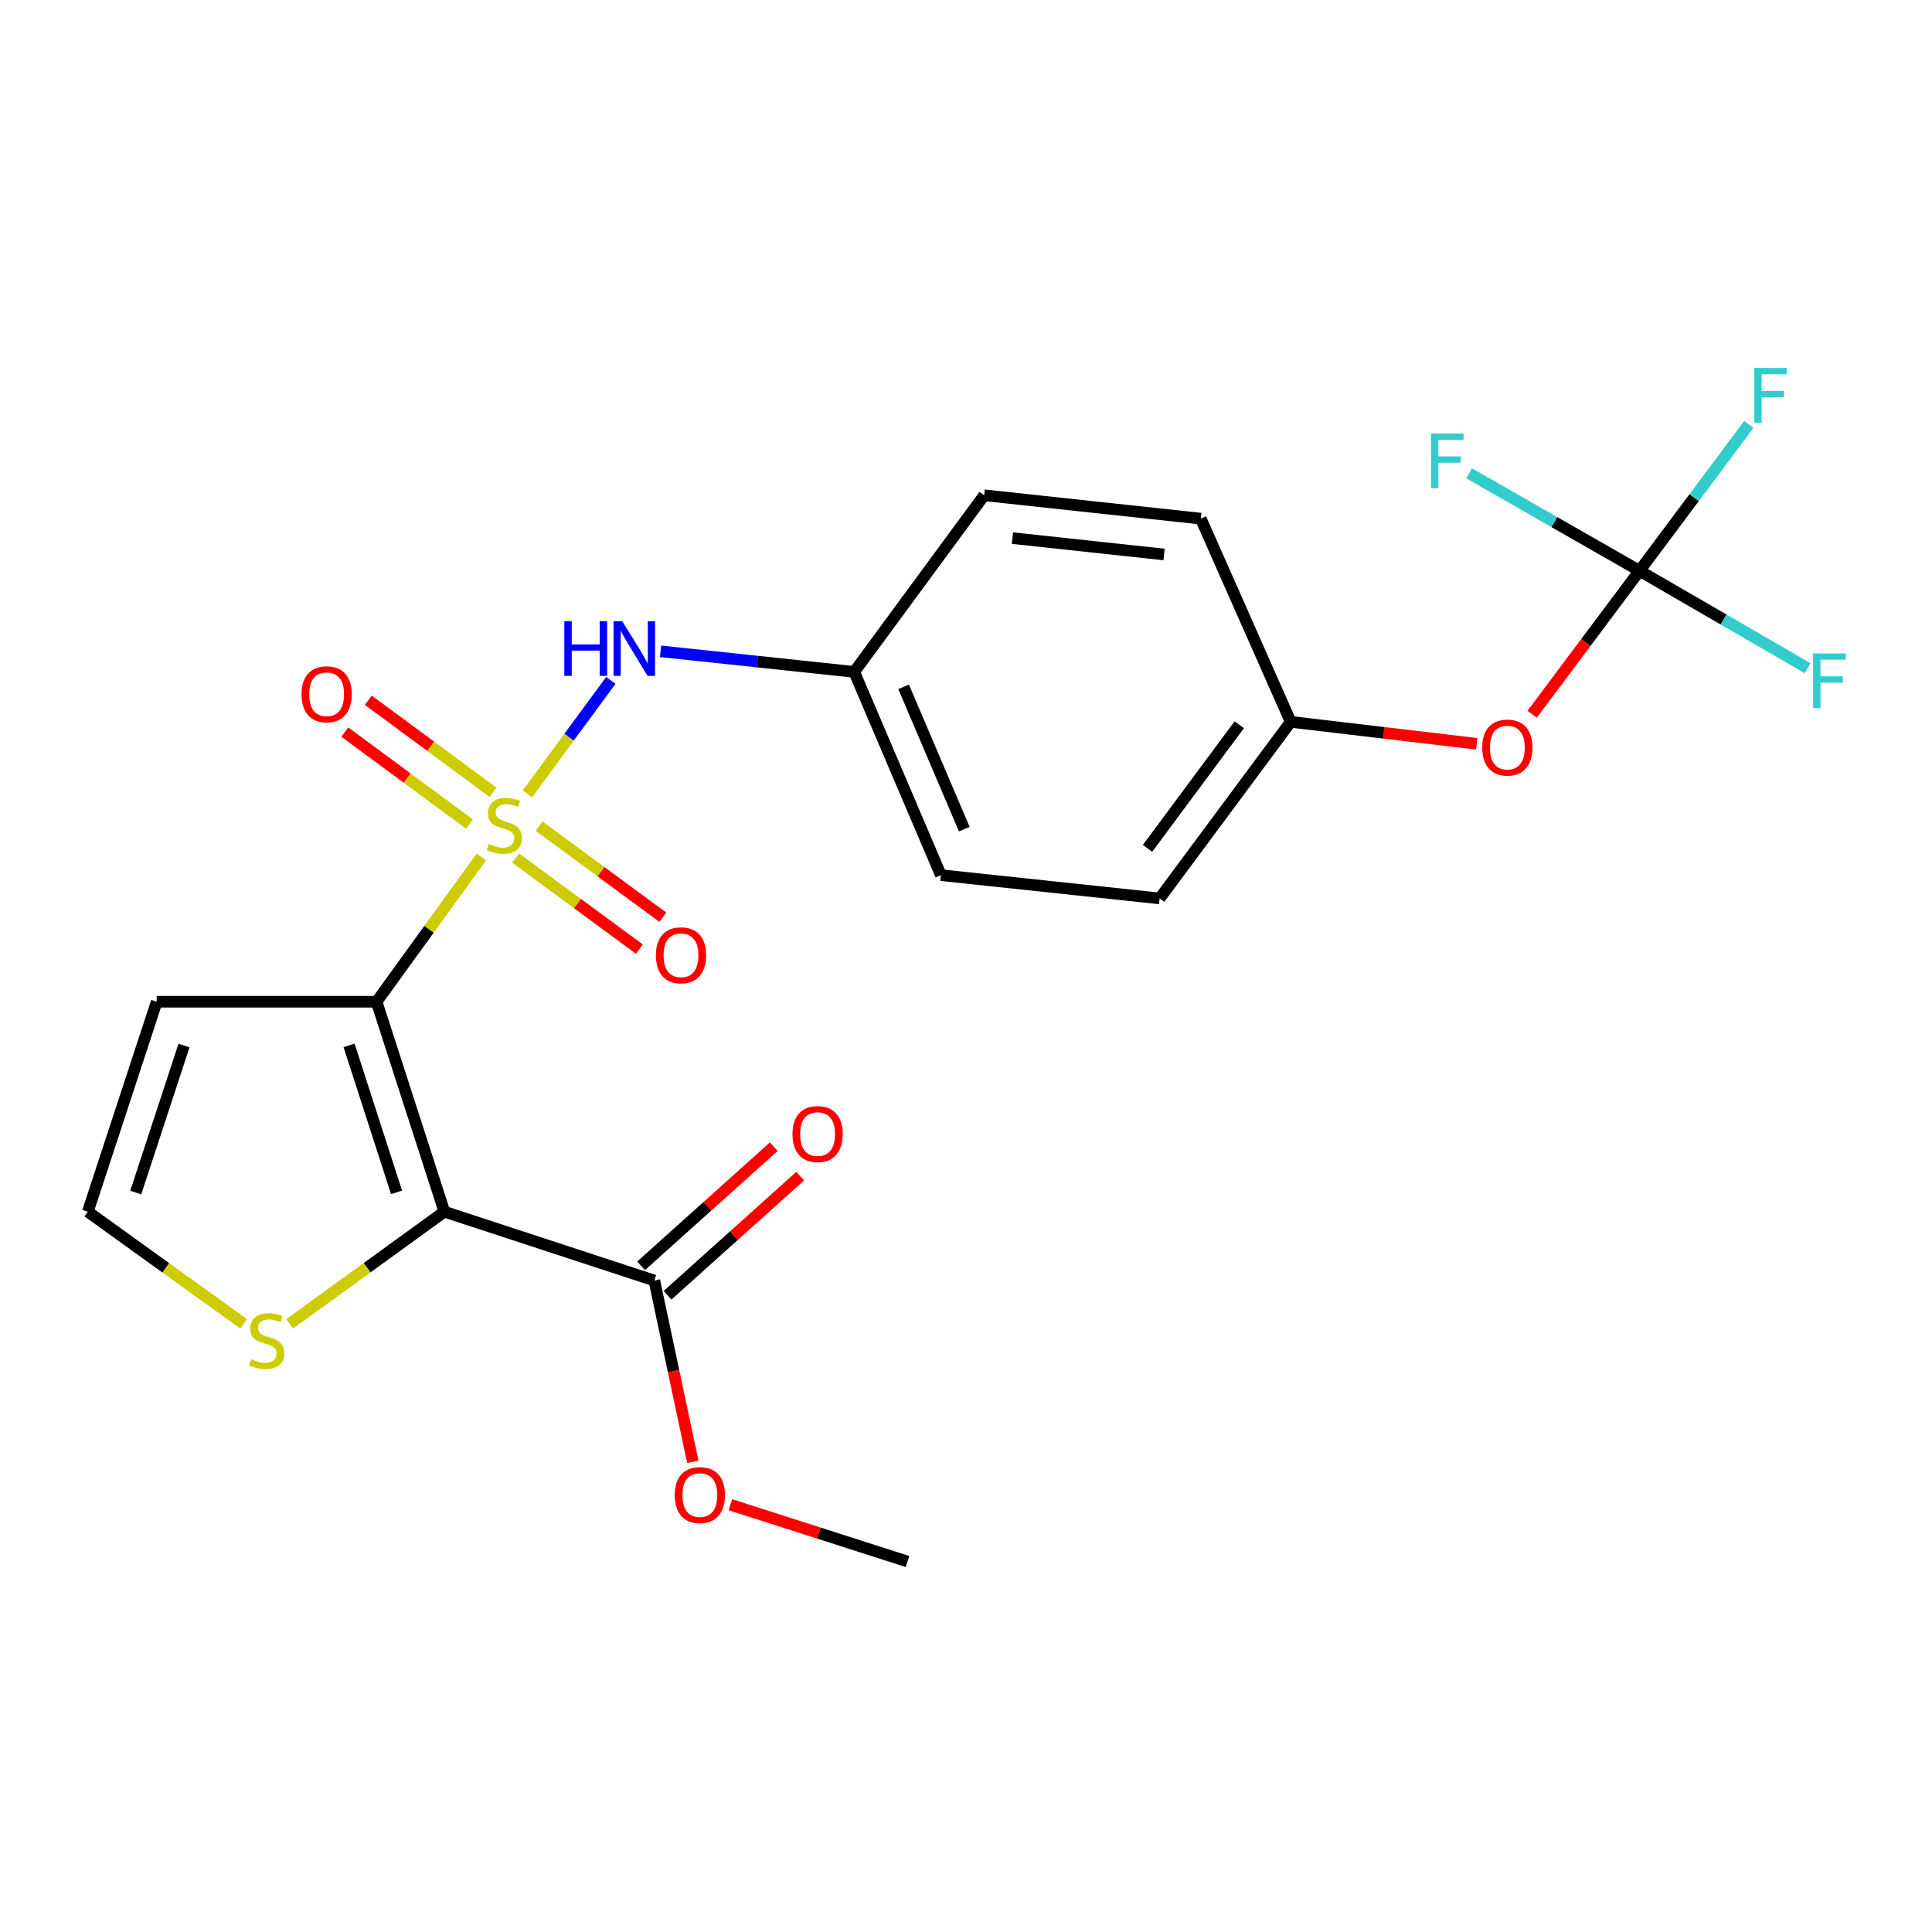 <?xml version='1.0' encoding='iso-8859-1'?>
<svg version='1.1' baseProfile='full'
              xmlns='http://www.w3.org/2000/svg'
                      xmlns:rdkit='http://www.rdkit.org/xml'
                      xmlns:xlink='http://www.w3.org/1999/xlink'
                  xml:space='preserve'
width='1000px' height='1000px' viewBox='0 0 1000 1000'>
<!-- END OF HEADER -->
<rect style='opacity:1.0;fill:#FFFFFF;stroke:none' width='1000' height='1000' x='0' y='0'> </rect>
<path class='bond-0' d='M 249.139,443.556 L 222.026,481.027' style='fill:none;fill-rule:evenodd;stroke:#CCCC00;stroke-width:6px;stroke-linecap:butt;stroke-linejoin:miter;stroke-opacity:1' />
<path class='bond-0' d='M 222.026,481.027 L 194.913,518.498' style='fill:none;fill-rule:evenodd;stroke:#000000;stroke-width:6px;stroke-linecap:butt;stroke-linejoin:miter;stroke-opacity:1' />
<path class='bond-2' d='M 272.957,410.912 L 294.567,381.541' style='fill:none;fill-rule:evenodd;stroke:#CCCC00;stroke-width:6px;stroke-linecap:butt;stroke-linejoin:miter;stroke-opacity:1' />
<path class='bond-2' d='M 294.567,381.541 L 316.177,352.171' style='fill:none;fill-rule:evenodd;stroke:#0000FF;stroke-width:6px;stroke-linecap:butt;stroke-linejoin:miter;stroke-opacity:1' />
<path class='bond-7' d='M 266.888,444.126 L 298.918,467.686' style='fill:none;fill-rule:evenodd;stroke:#CCCC00;stroke-width:6px;stroke-linecap:butt;stroke-linejoin:miter;stroke-opacity:1' />
<path class='bond-7' d='M 298.918,467.686 L 330.948,491.246' style='fill:none;fill-rule:evenodd;stroke:#FF0000;stroke-width:6px;stroke-linecap:butt;stroke-linejoin:miter;stroke-opacity:1' />
<path class='bond-7' d='M 279.025,427.626 L 311.055,451.186' style='fill:none;fill-rule:evenodd;stroke:#CCCC00;stroke-width:6px;stroke-linecap:butt;stroke-linejoin:miter;stroke-opacity:1' />
<path class='bond-7' d='M 311.055,451.186 L 343.085,474.746' style='fill:none;fill-rule:evenodd;stroke:#FF0000;stroke-width:6px;stroke-linecap:butt;stroke-linejoin:miter;stroke-opacity:1' />
<path class='bond-8' d='M 255.181,410.062 L 222.909,386.255' style='fill:none;fill-rule:evenodd;stroke:#CCCC00;stroke-width:6px;stroke-linecap:butt;stroke-linejoin:miter;stroke-opacity:1' />
<path class='bond-8' d='M 222.909,386.255 L 190.636,362.447' style='fill:none;fill-rule:evenodd;stroke:#FF0000;stroke-width:6px;stroke-linecap:butt;stroke-linejoin:miter;stroke-opacity:1' />
<path class='bond-8' d='M 243.022,426.545 L 210.749,402.738' style='fill:none;fill-rule:evenodd;stroke:#CCCC00;stroke-width:6px;stroke-linecap:butt;stroke-linejoin:miter;stroke-opacity:1' />
<path class='bond-8' d='M 210.749,402.738 L 178.476,378.931' style='fill:none;fill-rule:evenodd;stroke:#FF0000;stroke-width:6px;stroke-linecap:butt;stroke-linejoin:miter;stroke-opacity:1' />
<path class='bond-1' d='M 194.913,518.498 L 230.007,627.172' style='fill:none;fill-rule:evenodd;stroke:#000000;stroke-width:6px;stroke-linecap:butt;stroke-linejoin:miter;stroke-opacity:1' />
<path class='bond-1' d='M 180.685,541.094 L 205.251,617.166' style='fill:none;fill-rule:evenodd;stroke:#000000;stroke-width:6px;stroke-linecap:butt;stroke-linejoin:miter;stroke-opacity:1' />
<path class='bond-6' d='M 194.913,518.498 L 81.118,518.498' style='fill:none;fill-rule:evenodd;stroke:#000000;stroke-width:6px;stroke-linecap:butt;stroke-linejoin:miter;stroke-opacity:1' />
<path class='bond-3' d='M 230.007,627.172 L 338.681,662.801' style='fill:none;fill-rule:evenodd;stroke:#000000;stroke-width:6px;stroke-linecap:butt;stroke-linejoin:miter;stroke-opacity:1' />
<path class='bond-5' d='M 230.007,627.172 L 189.982,656.178' style='fill:none;fill-rule:evenodd;stroke:#000000;stroke-width:6px;stroke-linecap:butt;stroke-linejoin:miter;stroke-opacity:1' />
<path class='bond-5' d='M 189.982,656.178 L 149.958,685.184' style='fill:none;fill-rule:evenodd;stroke:#CCCC00;stroke-width:6px;stroke-linecap:butt;stroke-linejoin:miter;stroke-opacity:1' />
<path class='bond-12' d='M 341.916,337.121 L 392.03,342.446' style='fill:none;fill-rule:evenodd;stroke:#0000FF;stroke-width:6px;stroke-linecap:butt;stroke-linejoin:miter;stroke-opacity:1' />
<path class='bond-12' d='M 392.03,342.446 L 442.143,347.772' style='fill:none;fill-rule:evenodd;stroke:#000000;stroke-width:6px;stroke-linecap:butt;stroke-linejoin:miter;stroke-opacity:1' />
<path class='bond-11' d='M 345.524,670.421 L 379.856,639.589' style='fill:none;fill-rule:evenodd;stroke:#000000;stroke-width:6px;stroke-linecap:butt;stroke-linejoin:miter;stroke-opacity:1' />
<path class='bond-11' d='M 379.856,639.589 L 414.189,608.756' style='fill:none;fill-rule:evenodd;stroke:#FF0000;stroke-width:6px;stroke-linecap:butt;stroke-linejoin:miter;stroke-opacity:1' />
<path class='bond-11' d='M 331.838,655.182 L 366.17,624.349' style='fill:none;fill-rule:evenodd;stroke:#000000;stroke-width:6px;stroke-linecap:butt;stroke-linejoin:miter;stroke-opacity:1' />
<path class='bond-11' d='M 366.17,624.349 L 400.502,593.517' style='fill:none;fill-rule:evenodd;stroke:#FF0000;stroke-width:6px;stroke-linecap:butt;stroke-linejoin:miter;stroke-opacity:1' />
<path class='bond-17' d='M 338.681,662.801 L 348.638,709.704' style='fill:none;fill-rule:evenodd;stroke:#000000;stroke-width:6px;stroke-linecap:butt;stroke-linejoin:miter;stroke-opacity:1' />
<path class='bond-17' d='M 348.638,709.704 L 358.595,756.607' style='fill:none;fill-rule:evenodd;stroke:#FF0000;stroke-width:6px;stroke-linecap:butt;stroke-linejoin:miter;stroke-opacity:1' />
<path class='bond-4' d='M 848.607,295.449 L 820.827,332.567' style='fill:none;fill-rule:evenodd;stroke:#000000;stroke-width:6px;stroke-linecap:butt;stroke-linejoin:miter;stroke-opacity:1' />
<path class='bond-4' d='M 820.827,332.567 L 793.047,369.686' style='fill:none;fill-rule:evenodd;stroke:#FF0000;stroke-width:6px;stroke-linecap:butt;stroke-linejoin:miter;stroke-opacity:1' />
<path class='bond-13' d='M 848.607,295.449 L 892.119,320.654' style='fill:none;fill-rule:evenodd;stroke:#000000;stroke-width:6px;stroke-linecap:butt;stroke-linejoin:miter;stroke-opacity:1' />
<path class='bond-13' d='M 892.119,320.654 L 935.632,345.858' style='fill:none;fill-rule:evenodd;stroke:#33CCCC;stroke-width:6px;stroke-linecap:butt;stroke-linejoin:miter;stroke-opacity:1' />
<path class='bond-14' d='M 848.607,295.449 L 804.51,270.218' style='fill:none;fill-rule:evenodd;stroke:#000000;stroke-width:6px;stroke-linecap:butt;stroke-linejoin:miter;stroke-opacity:1' />
<path class='bond-14' d='M 804.51,270.218 L 760.413,244.986' style='fill:none;fill-rule:evenodd;stroke:#33CCCC;stroke-width:6px;stroke-linecap:butt;stroke-linejoin:miter;stroke-opacity:1' />
<path class='bond-15' d='M 848.607,295.449 L 876.896,257.573' style='fill:none;fill-rule:evenodd;stroke:#000000;stroke-width:6px;stroke-linecap:butt;stroke-linejoin:miter;stroke-opacity:1' />
<path class='bond-15' d='M 876.896,257.573 L 905.186,219.697' style='fill:none;fill-rule:evenodd;stroke:#33CCCC;stroke-width:6px;stroke-linecap:butt;stroke-linejoin:miter;stroke-opacity:1' />
<path class='bond-23' d='M 126.106,685.232 L 85.78,656.202' style='fill:none;fill-rule:evenodd;stroke:#CCCC00;stroke-width:6px;stroke-linecap:butt;stroke-linejoin:miter;stroke-opacity:1' />
<path class='bond-23' d='M 85.78,656.202 L 45.455,627.172' style='fill:none;fill-rule:evenodd;stroke:#000000;stroke-width:6px;stroke-linecap:butt;stroke-linejoin:miter;stroke-opacity:1' />
<path class='bond-9' d='M 81.118,518.498 L 45.455,627.172' style='fill:none;fill-rule:evenodd;stroke:#000000;stroke-width:6px;stroke-linecap:butt;stroke-linejoin:miter;stroke-opacity:1' />
<path class='bond-9' d='M 95.23,541.186 L 70.266,617.258' style='fill:none;fill-rule:evenodd;stroke:#000000;stroke-width:6px;stroke-linecap:butt;stroke-linejoin:miter;stroke-opacity:1' />
<path class='bond-10' d='M 764.371,384.993 L 716.215,379.309' style='fill:none;fill-rule:evenodd;stroke:#FF0000;stroke-width:6px;stroke-linecap:butt;stroke-linejoin:miter;stroke-opacity:1' />
<path class='bond-10' d='M 716.215,379.309 L 668.06,373.626' style='fill:none;fill-rule:evenodd;stroke:#000000;stroke-width:6px;stroke-linecap:butt;stroke-linejoin:miter;stroke-opacity:1' />
<path class='bond-18' d='M 442.143,347.772 L 509.407,256.349' style='fill:none;fill-rule:evenodd;stroke:#000000;stroke-width:6px;stroke-linecap:butt;stroke-linejoin:miter;stroke-opacity:1' />
<path class='bond-19' d='M 442.143,347.772 L 487.001,452.975' style='fill:none;fill-rule:evenodd;stroke:#000000;stroke-width:6px;stroke-linecap:butt;stroke-linejoin:miter;stroke-opacity:1' />
<path class='bond-19' d='M 467.714,355.518 L 499.114,429.161' style='fill:none;fill-rule:evenodd;stroke:#000000;stroke-width:6px;stroke-linecap:butt;stroke-linejoin:miter;stroke-opacity:1' />
<path class='bond-16' d='M 668.06,373.626 L 600.227,465.026' style='fill:none;fill-rule:evenodd;stroke:#000000;stroke-width:6px;stroke-linecap:butt;stroke-linejoin:miter;stroke-opacity:1' />
<path class='bond-16' d='M 641.437,375.129 L 593.954,439.109' style='fill:none;fill-rule:evenodd;stroke:#000000;stroke-width:6px;stroke-linecap:butt;stroke-linejoin:miter;stroke-opacity:1' />
<path class='bond-24' d='M 668.06,373.626 L 621.529,268.445' style='fill:none;fill-rule:evenodd;stroke:#000000;stroke-width:6px;stroke-linecap:butt;stroke-linejoin:miter;stroke-opacity:1' />
<path class='bond-22' d='M 378.059,778.838 L 423.893,793.54' style='fill:none;fill-rule:evenodd;stroke:#FF0000;stroke-width:6px;stroke-linecap:butt;stroke-linejoin:miter;stroke-opacity:1' />
<path class='bond-22' d='M 423.893,793.54 L 469.727,808.242' style='fill:none;fill-rule:evenodd;stroke:#000000;stroke-width:6px;stroke-linecap:butt;stroke-linejoin:miter;stroke-opacity:1' />
<path class='bond-21' d='M 509.407,256.349 L 621.529,268.445' style='fill:none;fill-rule:evenodd;stroke:#000000;stroke-width:6px;stroke-linecap:butt;stroke-linejoin:miter;stroke-opacity:1' />
<path class='bond-21' d='M 524.029,278.528 L 602.514,286.996' style='fill:none;fill-rule:evenodd;stroke:#000000;stroke-width:6px;stroke-linecap:butt;stroke-linejoin:miter;stroke-opacity:1' />
<path class='bond-20' d='M 487.001,452.975 L 600.227,465.026' style='fill:none;fill-rule:evenodd;stroke:#000000;stroke-width:6px;stroke-linecap:butt;stroke-linejoin:miter;stroke-opacity:1' />
<path  class='atom-0' d='M 253.039 436.83
Q 253.359 436.95, 254.679 437.51
Q 255.999 438.07, 257.439 438.43
Q 258.919 438.75, 260.359 438.75
Q 263.039 438.75, 264.599 437.47
Q 266.159 436.15, 266.159 433.87
Q 266.159 432.31, 265.359 431.35
Q 264.599 430.39, 263.399 429.87
Q 262.199 429.35, 260.199 428.75
Q 257.679 427.99, 256.159 427.27
Q 254.679 426.55, 253.599 425.03
Q 252.559 423.51, 252.559 420.95
Q 252.559 417.39, 254.959 415.19
Q 257.399 412.99, 262.199 412.99
Q 265.479 412.99, 269.199 414.55
L 268.279 417.63
Q 264.879 416.23, 262.319 416.23
Q 259.559 416.23, 258.039 417.39
Q 256.519 418.51, 256.559 420.47
Q 256.559 421.99, 257.319 422.91
Q 258.119 423.83, 259.239 424.35
Q 260.399 424.87, 262.319 425.47
Q 264.879 426.27, 266.399 427.07
Q 267.919 427.87, 268.999 429.51
Q 270.119 431.11, 270.119 433.87
Q 270.119 437.79, 267.479 439.91
Q 264.879 441.99, 260.519 441.99
Q 257.999 441.99, 256.079 441.43
Q 254.199 440.91, 251.959 439.99
L 253.039 436.83
' fill='#CCCC00'/>
<path  class='atom-3' d='M 292.094 321.515
L 295.934 321.515
L 295.934 333.555
L 310.414 333.555
L 310.414 321.515
L 314.254 321.515
L 314.254 349.835
L 310.414 349.835
L 310.414 336.755
L 295.934 336.755
L 295.934 349.835
L 292.094 349.835
L 292.094 321.515
' fill='#0000FF'/>
<path  class='atom-3' d='M 322.054 321.515
L 331.334 336.515
Q 332.254 337.995, 333.734 340.675
Q 335.214 343.355, 335.294 343.515
L 335.294 321.515
L 339.054 321.515
L 339.054 349.835
L 335.174 349.835
L 325.214 333.435
Q 324.054 331.515, 322.814 329.315
Q 321.614 327.115, 321.254 326.435
L 321.254 349.835
L 317.574 349.835
L 317.574 321.515
L 322.054 321.515
' fill='#0000FF'/>
<path  class='atom-6' d='M 130.038 703.542
Q 130.358 703.662, 131.678 704.222
Q 132.998 704.782, 134.438 705.142
Q 135.918 705.462, 137.358 705.462
Q 140.038 705.462, 141.598 704.182
Q 143.158 702.862, 143.158 700.582
Q 143.158 699.022, 142.358 698.062
Q 141.598 697.102, 140.398 696.582
Q 139.198 696.062, 137.198 695.462
Q 134.678 694.702, 133.158 693.982
Q 131.678 693.262, 130.598 691.742
Q 129.558 690.222, 129.558 687.662
Q 129.558 684.102, 131.958 681.902
Q 134.398 679.702, 139.198 679.702
Q 142.478 679.702, 146.198 681.262
L 145.278 684.342
Q 141.878 682.942, 139.318 682.942
Q 136.558 682.942, 135.038 684.102
Q 133.518 685.222, 133.558 687.182
Q 133.558 688.702, 134.318 689.622
Q 135.118 690.542, 136.238 691.062
Q 137.398 691.582, 139.318 692.182
Q 141.878 692.982, 143.398 693.782
Q 144.918 694.582, 145.998 696.222
Q 147.118 697.822, 147.118 700.582
Q 147.118 704.502, 144.478 706.622
Q 141.878 708.702, 137.518 708.702
Q 134.998 708.702, 133.078 708.142
Q 131.198 707.622, 128.958 706.702
L 130.038 703.542
' fill='#CCCC00'/>
<path  class='atom-8' d='M 339.484 494.454
Q 339.484 487.654, 342.844 483.854
Q 346.204 480.054, 352.484 480.054
Q 358.764 480.054, 362.124 483.854
Q 365.484 487.654, 365.484 494.454
Q 365.484 501.334, 362.084 505.254
Q 358.684 509.134, 352.484 509.134
Q 346.244 509.134, 342.844 505.254
Q 339.484 501.374, 339.484 494.454
M 352.484 505.934
Q 356.804 505.934, 359.124 503.054
Q 361.484 500.134, 361.484 494.454
Q 361.484 488.894, 359.124 486.094
Q 356.804 483.254, 352.484 483.254
Q 348.164 483.254, 345.804 486.054
Q 343.484 488.854, 343.484 494.454
Q 343.484 500.174, 345.804 503.054
Q 348.164 505.934, 352.484 505.934
' fill='#FF0000'/>
<path  class='atom-9' d='M 156.07 359.345
Q 156.07 352.545, 159.43 348.745
Q 162.79 344.945, 169.07 344.945
Q 175.35 344.945, 178.71 348.745
Q 182.07 352.545, 182.07 359.345
Q 182.07 366.225, 178.67 370.145
Q 175.27 374.025, 169.07 374.025
Q 162.83 374.025, 159.43 370.145
Q 156.07 366.265, 156.07 359.345
M 169.07 370.825
Q 173.39 370.825, 175.71 367.945
Q 178.07 365.025, 178.07 359.345
Q 178.07 353.785, 175.71 350.985
Q 173.39 348.145, 169.07 348.145
Q 164.75 348.145, 162.39 350.945
Q 160.07 353.745, 160.07 359.345
Q 160.07 365.065, 162.39 367.945
Q 164.75 370.825, 169.07 370.825
' fill='#FF0000'/>
<path  class='atom-11' d='M 767.193 386.94
Q 767.193 380.14, 770.553 376.34
Q 773.913 372.54, 780.193 372.54
Q 786.473 372.54, 789.833 376.34
Q 793.193 380.14, 793.193 386.94
Q 793.193 393.82, 789.793 397.74
Q 786.393 401.62, 780.193 401.62
Q 773.953 401.62, 770.553 397.74
Q 767.193 393.86, 767.193 386.94
M 780.193 398.42
Q 784.513 398.42, 786.833 395.54
Q 789.193 392.62, 789.193 386.94
Q 789.193 381.38, 786.833 378.58
Q 784.513 375.74, 780.193 375.74
Q 775.873 375.74, 773.513 378.54
Q 771.193 381.34, 771.193 386.94
Q 771.193 392.66, 773.513 395.54
Q 775.873 398.42, 780.193 398.42
' fill='#FF0000'/>
<path  class='atom-12' d='M 410.185 586.992
Q 410.185 580.192, 413.545 576.392
Q 416.905 572.592, 423.185 572.592
Q 429.465 572.592, 432.825 576.392
Q 436.185 580.192, 436.185 586.992
Q 436.185 593.872, 432.785 597.792
Q 429.385 601.672, 423.185 601.672
Q 416.945 601.672, 413.545 597.792
Q 410.185 593.912, 410.185 586.992
M 423.185 598.472
Q 427.505 598.472, 429.825 595.592
Q 432.185 592.672, 432.185 586.992
Q 432.185 581.432, 429.825 578.632
Q 427.505 575.792, 423.185 575.792
Q 418.865 575.792, 416.505 578.592
Q 414.185 581.392, 414.185 586.992
Q 414.185 592.712, 416.505 595.592
Q 418.865 598.472, 423.185 598.472
' fill='#FF0000'/>
<path  class='atom-14' d='M 938.471 338.221
L 955.311 338.221
L 955.311 341.461
L 942.271 341.461
L 942.271 350.061
L 953.871 350.061
L 953.871 353.341
L 942.271 353.341
L 942.271 366.541
L 938.471 366.541
L 938.471 338.221
' fill='#33CCCC'/>
<path  class='atom-15' d='M 740.707 224.369
L 757.547 224.369
L 757.547 227.609
L 744.507 227.609
L 744.507 236.209
L 756.107 236.209
L 756.107 239.489
L 744.507 239.489
L 744.507 252.689
L 740.707 252.689
L 740.707 224.369
' fill='#33CCCC'/>
<path  class='atom-16' d='M 908.02 190.469
L 924.86 190.469
L 924.86 193.709
L 911.82 193.709
L 911.82 202.309
L 923.42 202.309
L 923.42 205.589
L 911.82 205.589
L 911.82 218.789
L 908.02 218.789
L 908.02 190.469
' fill='#33CCCC'/>
<path  class='atom-18' d='M 349.237 773.843
Q 349.237 767.043, 352.597 763.243
Q 355.957 759.443, 362.237 759.443
Q 368.517 759.443, 371.877 763.243
Q 375.237 767.043, 375.237 773.843
Q 375.237 780.723, 371.837 784.643
Q 368.437 788.523, 362.237 788.523
Q 355.997 788.523, 352.597 784.643
Q 349.237 780.763, 349.237 773.843
M 362.237 785.323
Q 366.557 785.323, 368.877 782.443
Q 371.237 779.523, 371.237 773.843
Q 371.237 768.283, 368.877 765.483
Q 366.557 762.643, 362.237 762.643
Q 357.917 762.643, 355.557 765.443
Q 353.237 768.243, 353.237 773.843
Q 353.237 779.563, 355.557 782.443
Q 357.917 785.323, 362.237 785.323
' fill='#FF0000'/>
</svg>
